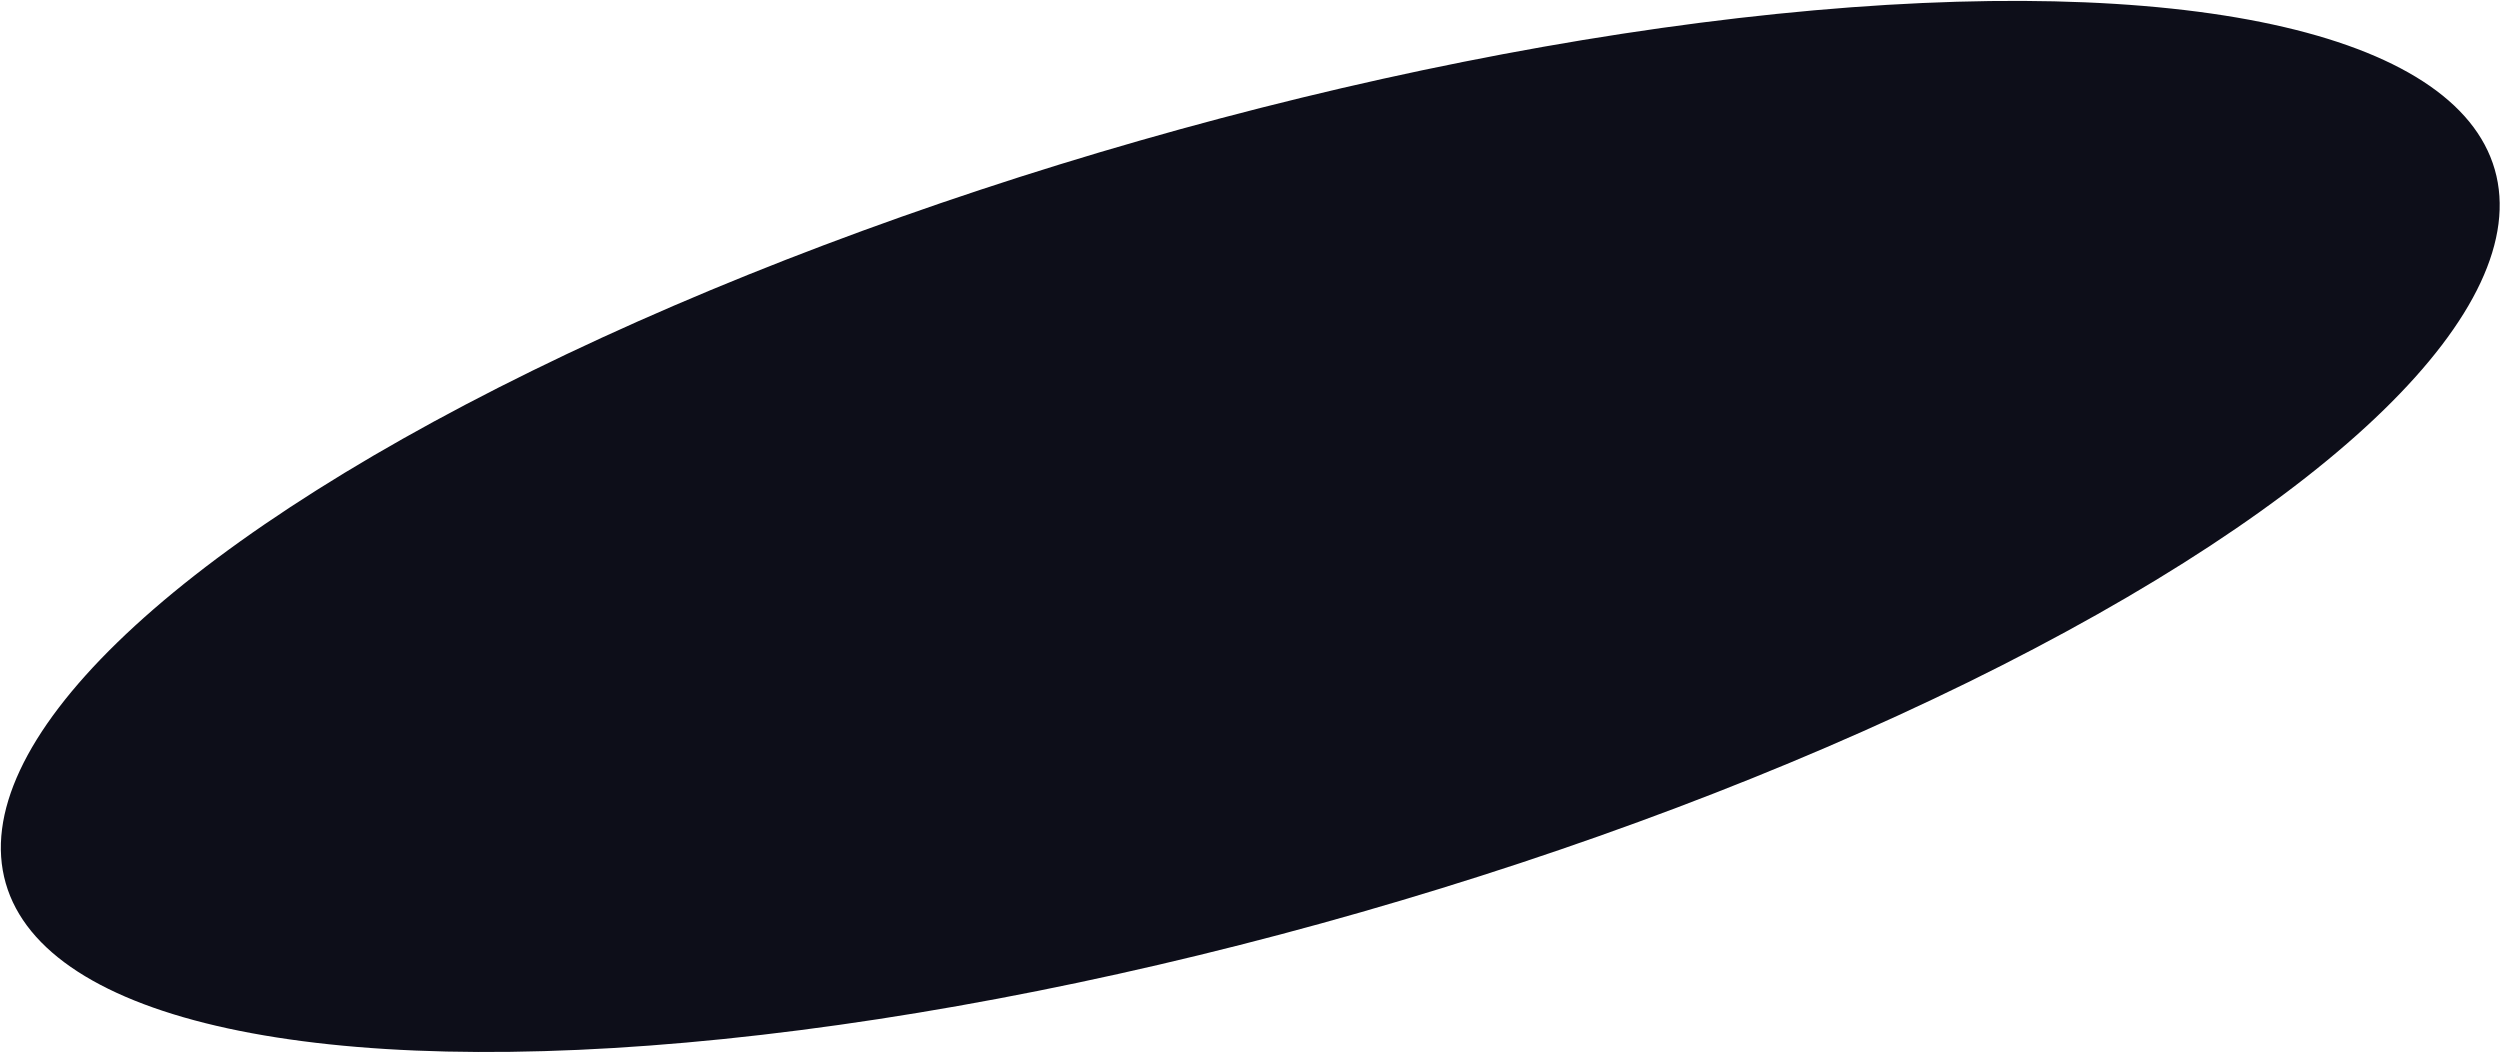 <?xml version="1.0" encoding="UTF-8"?> <svg xmlns="http://www.w3.org/2000/svg" width="1931" height="813" viewBox="0 0 1931 813" fill="none"><ellipse cx="965.709" cy="406.628" rx="1000" ry="310" transform="rotate(-16 965.709 406.628)" fill="#0D0E19"></ellipse></svg> 